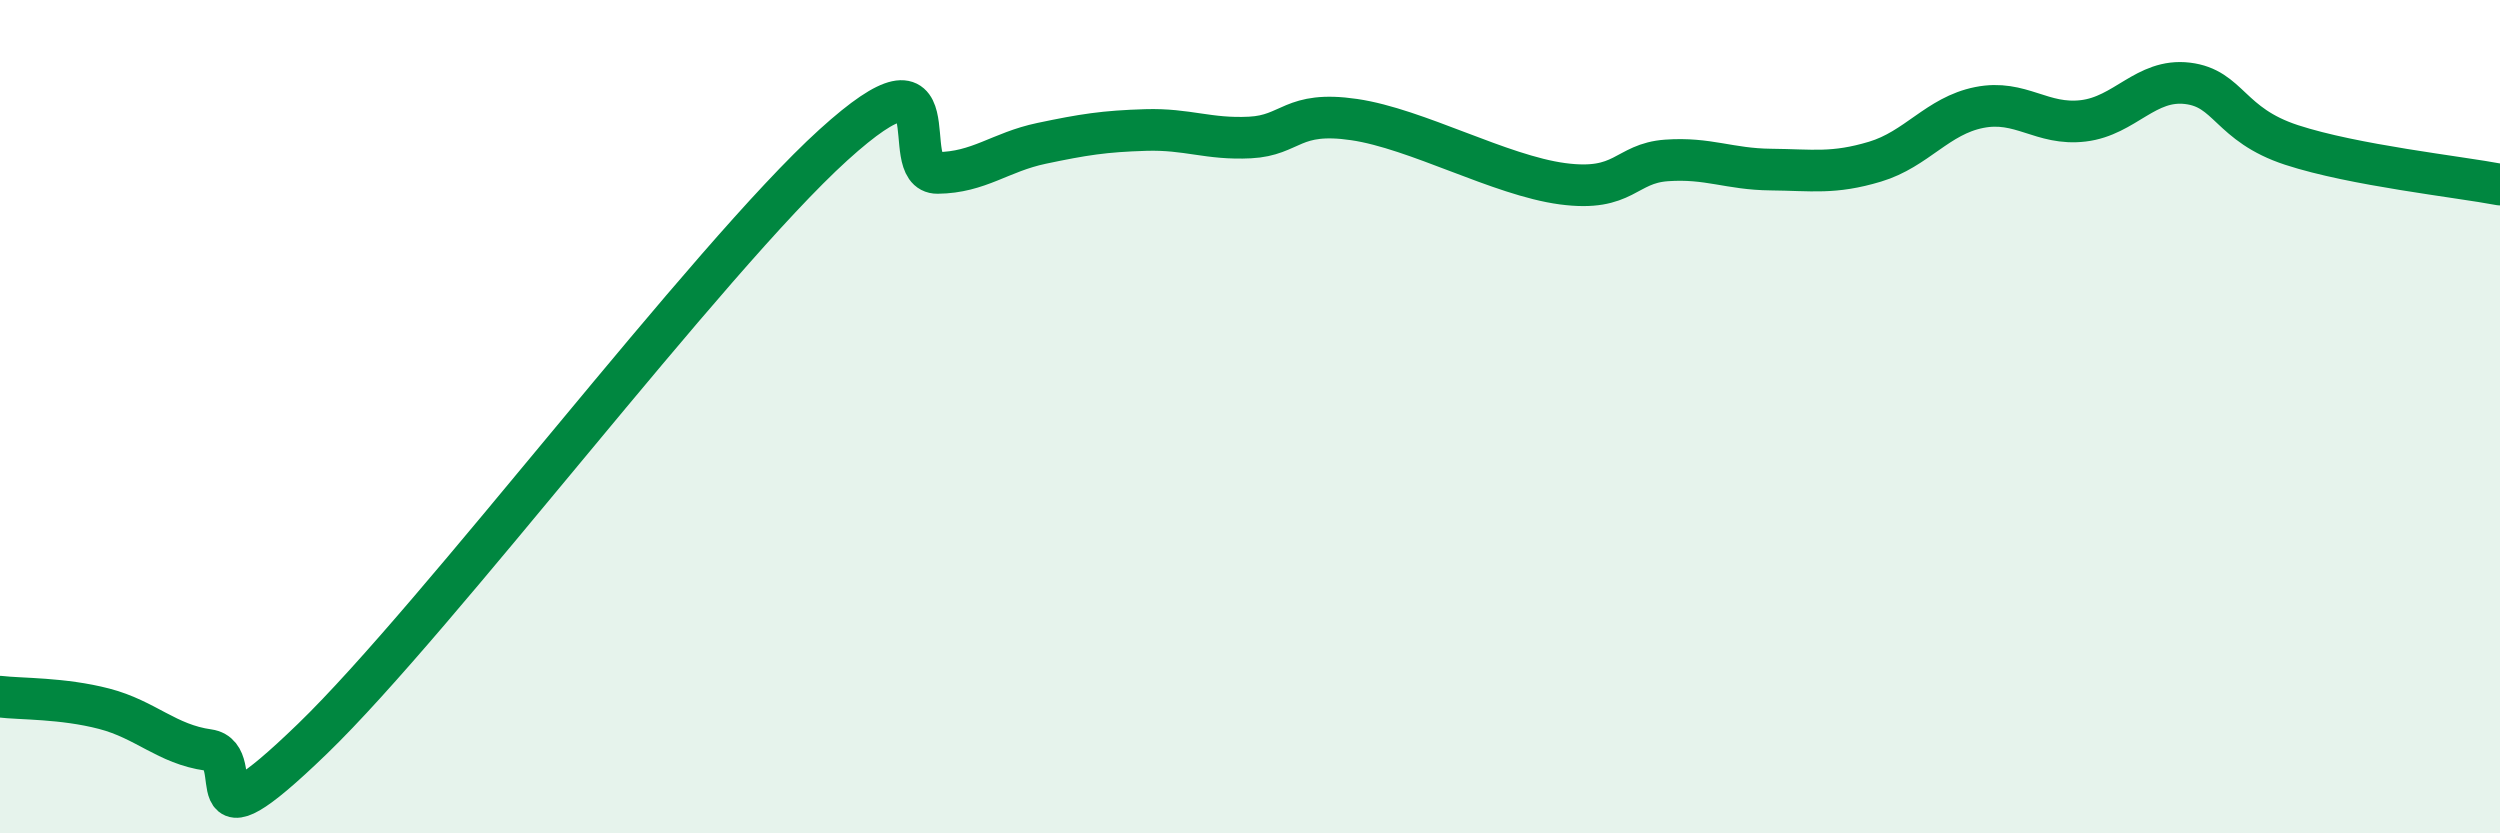 
    <svg width="60" height="20" viewBox="0 0 60 20" xmlns="http://www.w3.org/2000/svg">
      <path
        d="M 0,16.72 C 0.5,16.78 1.5,16.75 2.5,17.01 C 3.5,17.27 4,17.86 5,18 C 6,18.14 4.5,20.63 7.5,17.73 C 10.5,14.83 17,6.2 20,3.48 C 23,0.76 21.5,4.16 22.5,4.15 C 23.5,4.14 24,3.65 25,3.44 C 26,3.23 26.5,3.15 27.5,3.12 C 28.5,3.09 29,3.35 30,3.3 C 31,3.25 31,2.65 32.5,2.87 C 34,3.09 36,4.21 37.5,4.41 C 39,4.61 39,3.92 40,3.85 C 41,3.78 41.5,4.06 42.5,4.07 C 43.5,4.08 44,4.18 45,3.88 C 46,3.58 46.5,2.78 47.5,2.58 C 48.5,2.38 49,3.02 50,2.9 C 51,2.78 51.5,1.88 52.5,2 C 53.5,2.12 53.5,2.99 55,3.48 C 56.5,3.97 59,4.24 60,4.43L60 20L0 20Z"
        fill="#008740"
        opacity="0.1"
        stroke-linecap="round"
        stroke-linejoin="round"
      />
      <path
        d="M 0,16.72 C 0.5,16.78 1.5,16.75 2.5,17.01 C 3.5,17.27 4,17.86 5,18 C 6,18.14 4.5,20.63 7.5,17.73 C 10.5,14.83 17,6.2 20,3.48 C 23,0.76 21.5,4.16 22.5,4.15 C 23.5,4.14 24,3.65 25,3.44 C 26,3.23 26.5,3.15 27.5,3.12 C 28.5,3.09 29,3.35 30,3.3 C 31,3.25 31,2.65 32.5,2.87 C 34,3.09 36,4.21 37.5,4.41 C 39,4.61 39,3.92 40,3.85 C 41,3.78 41.5,4.06 42.5,4.07 C 43.5,4.08 44,4.18 45,3.88 C 46,3.58 46.5,2.78 47.5,2.58 C 48.5,2.38 49,3.02 50,2.9 C 51,2.78 51.5,1.88 52.5,2 C 53.5,2.12 53.5,2.99 55,3.48 C 56.5,3.97 59,4.24 60,4.43"
        stroke="#008740"
        stroke-width="1"
        fill="none"
        stroke-linecap="round"
        stroke-linejoin="round"
      />
    </svg>
  
